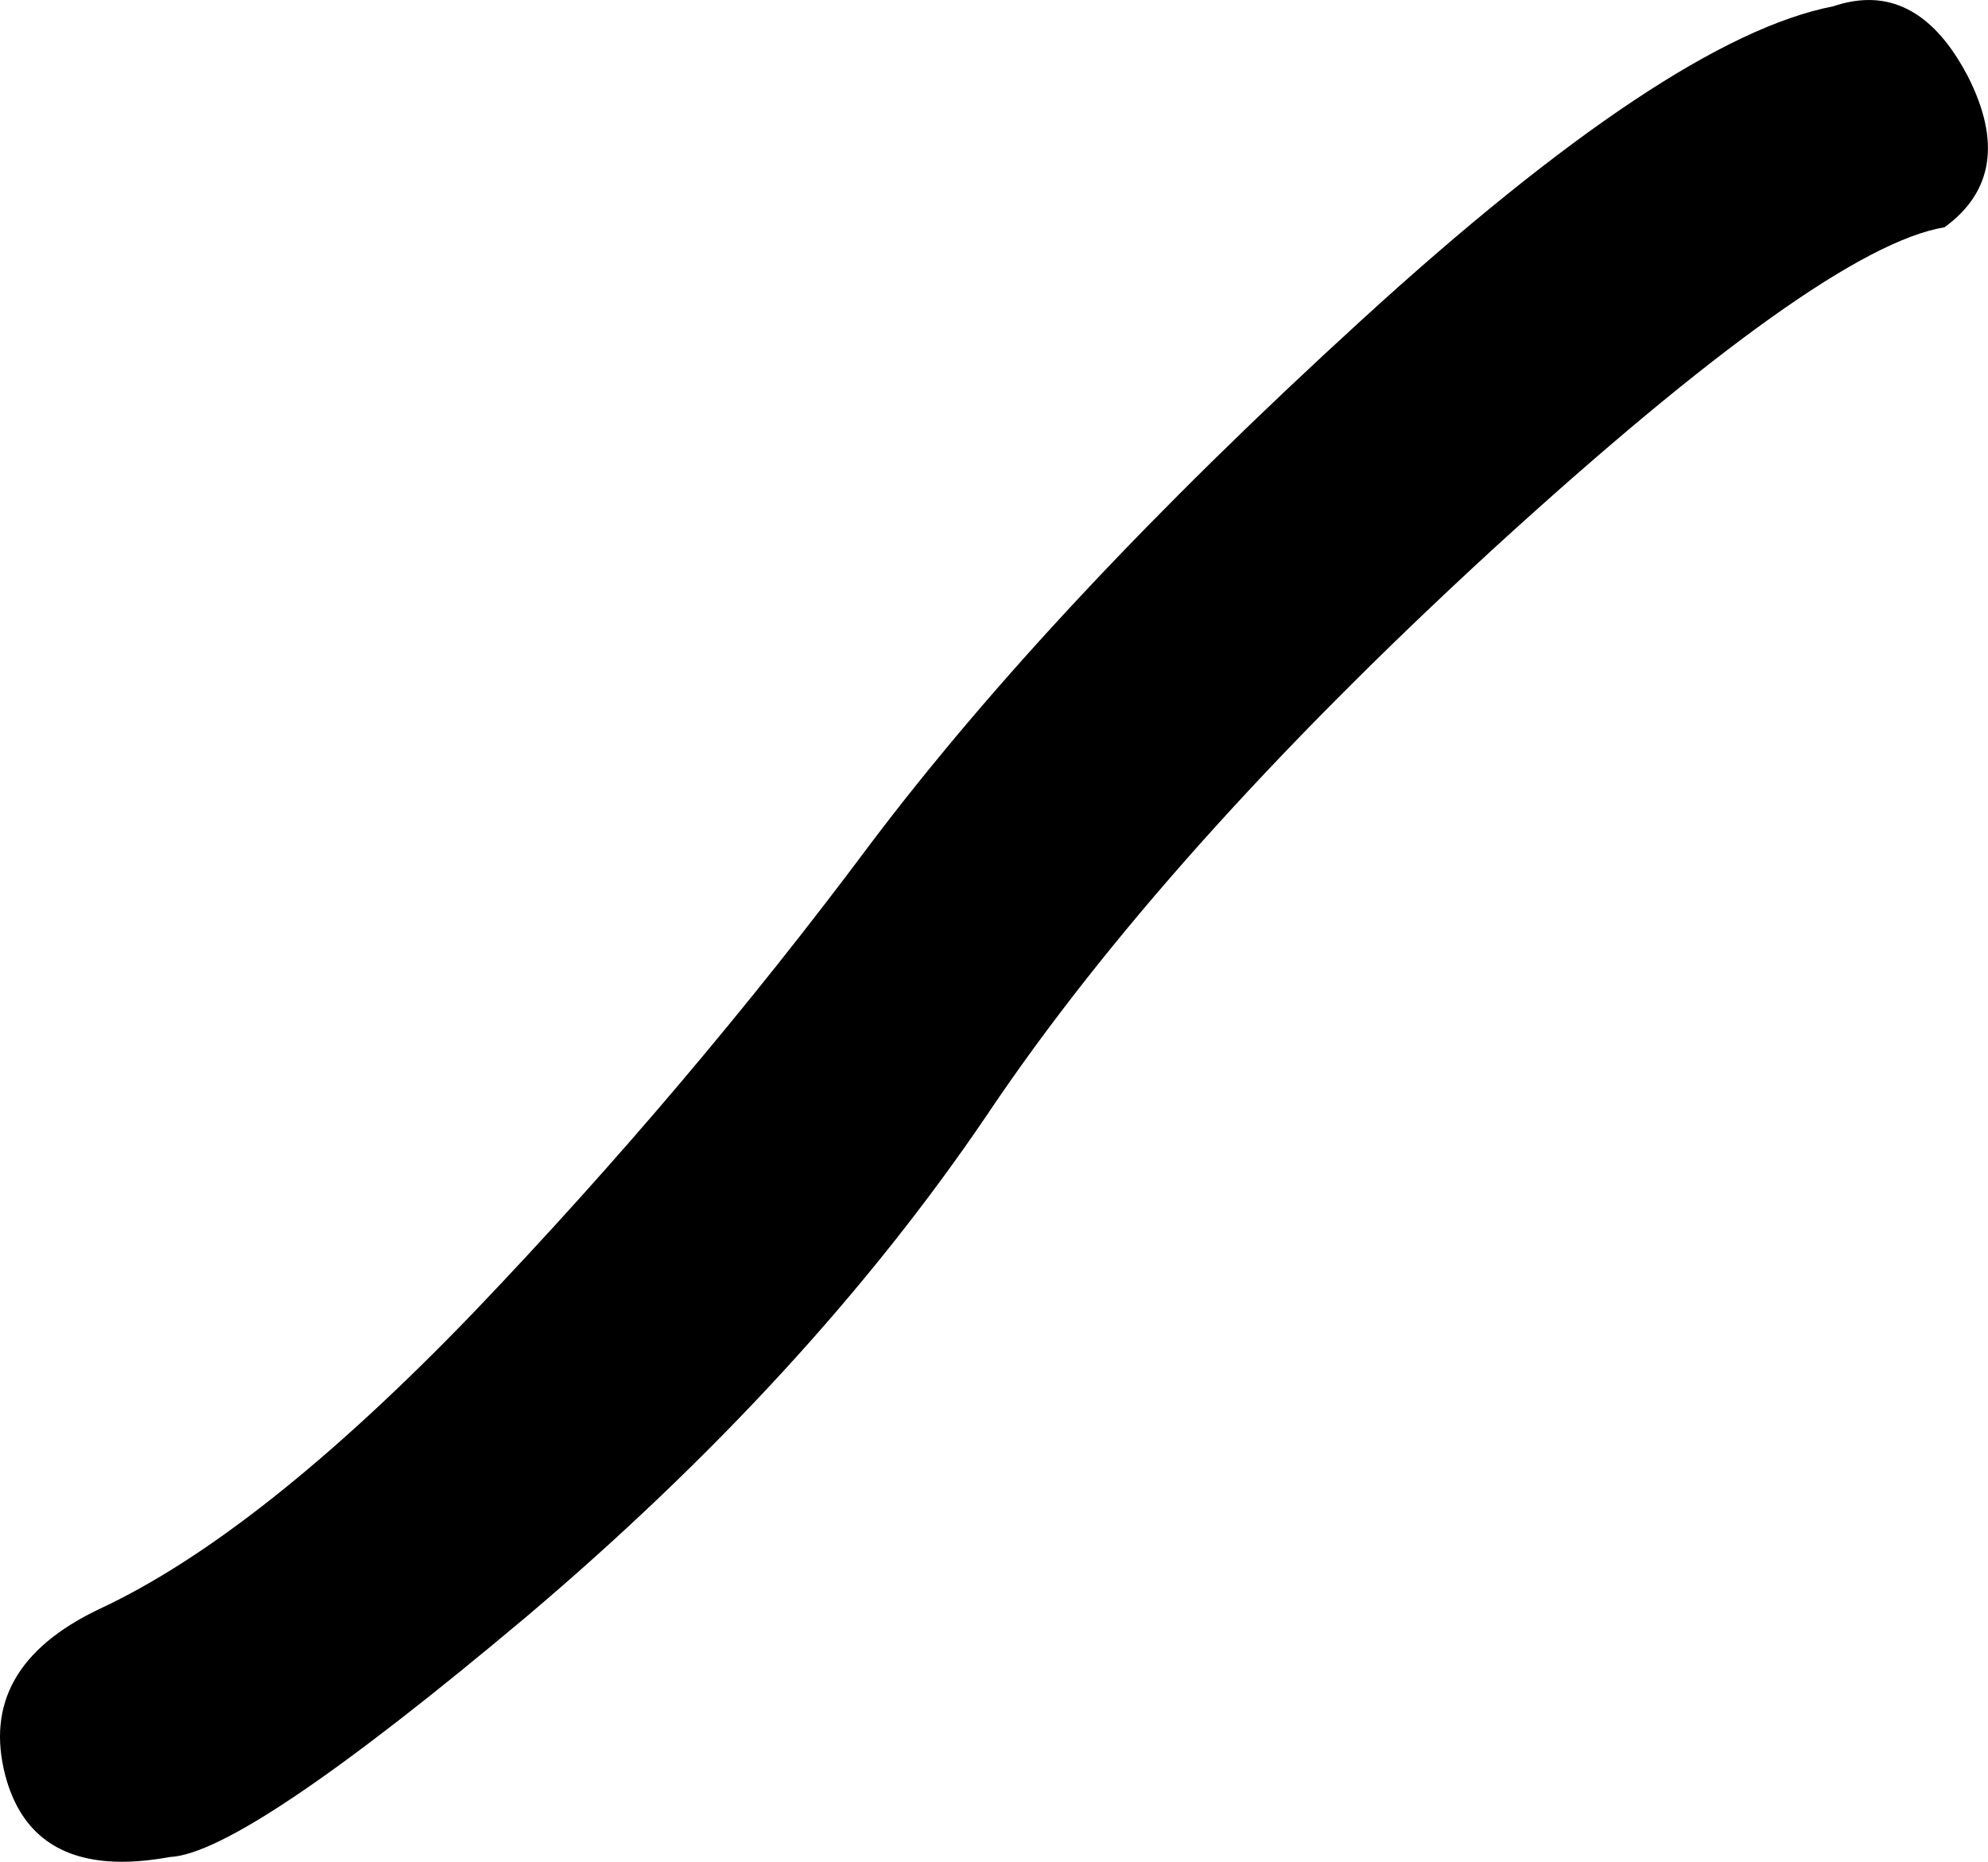 <?xml version="1.0" encoding="UTF-8"?>
<svg id="a" data-name="Ebene 1" xmlns="http://www.w3.org/2000/svg" width="8.546mm" height="8.005mm" viewBox="0 0 24.225 22.691">
  <path d="M22.772,0c.479,0,.882,.309,1.206,.927,.405,.796,.31,1.411-.283,1.843-.985,.162-2.821,1.471-5.508,3.928-2.673,2.457-4.725,4.752-6.155,6.884-1.444,2.133-3.314,4.171-5.609,6.115-2.295,1.93-3.746,2.909-4.353,2.936-.21,.038-.405,.058-.583,.058-.762,0-1.236-.35-1.422-1.05-.229-.877,.148-1.552,1.134-2.025,1.309-.607,2.835-1.816,4.576-3.624,1.741-1.822,3.348-3.719,4.819-5.69,1.485-1.971,3.483-4.104,5.994-6.398C19.098,1.609,21.015,.333,22.338,.077c.151-.051,.296-.077,.434-.077Z"/>
</svg>